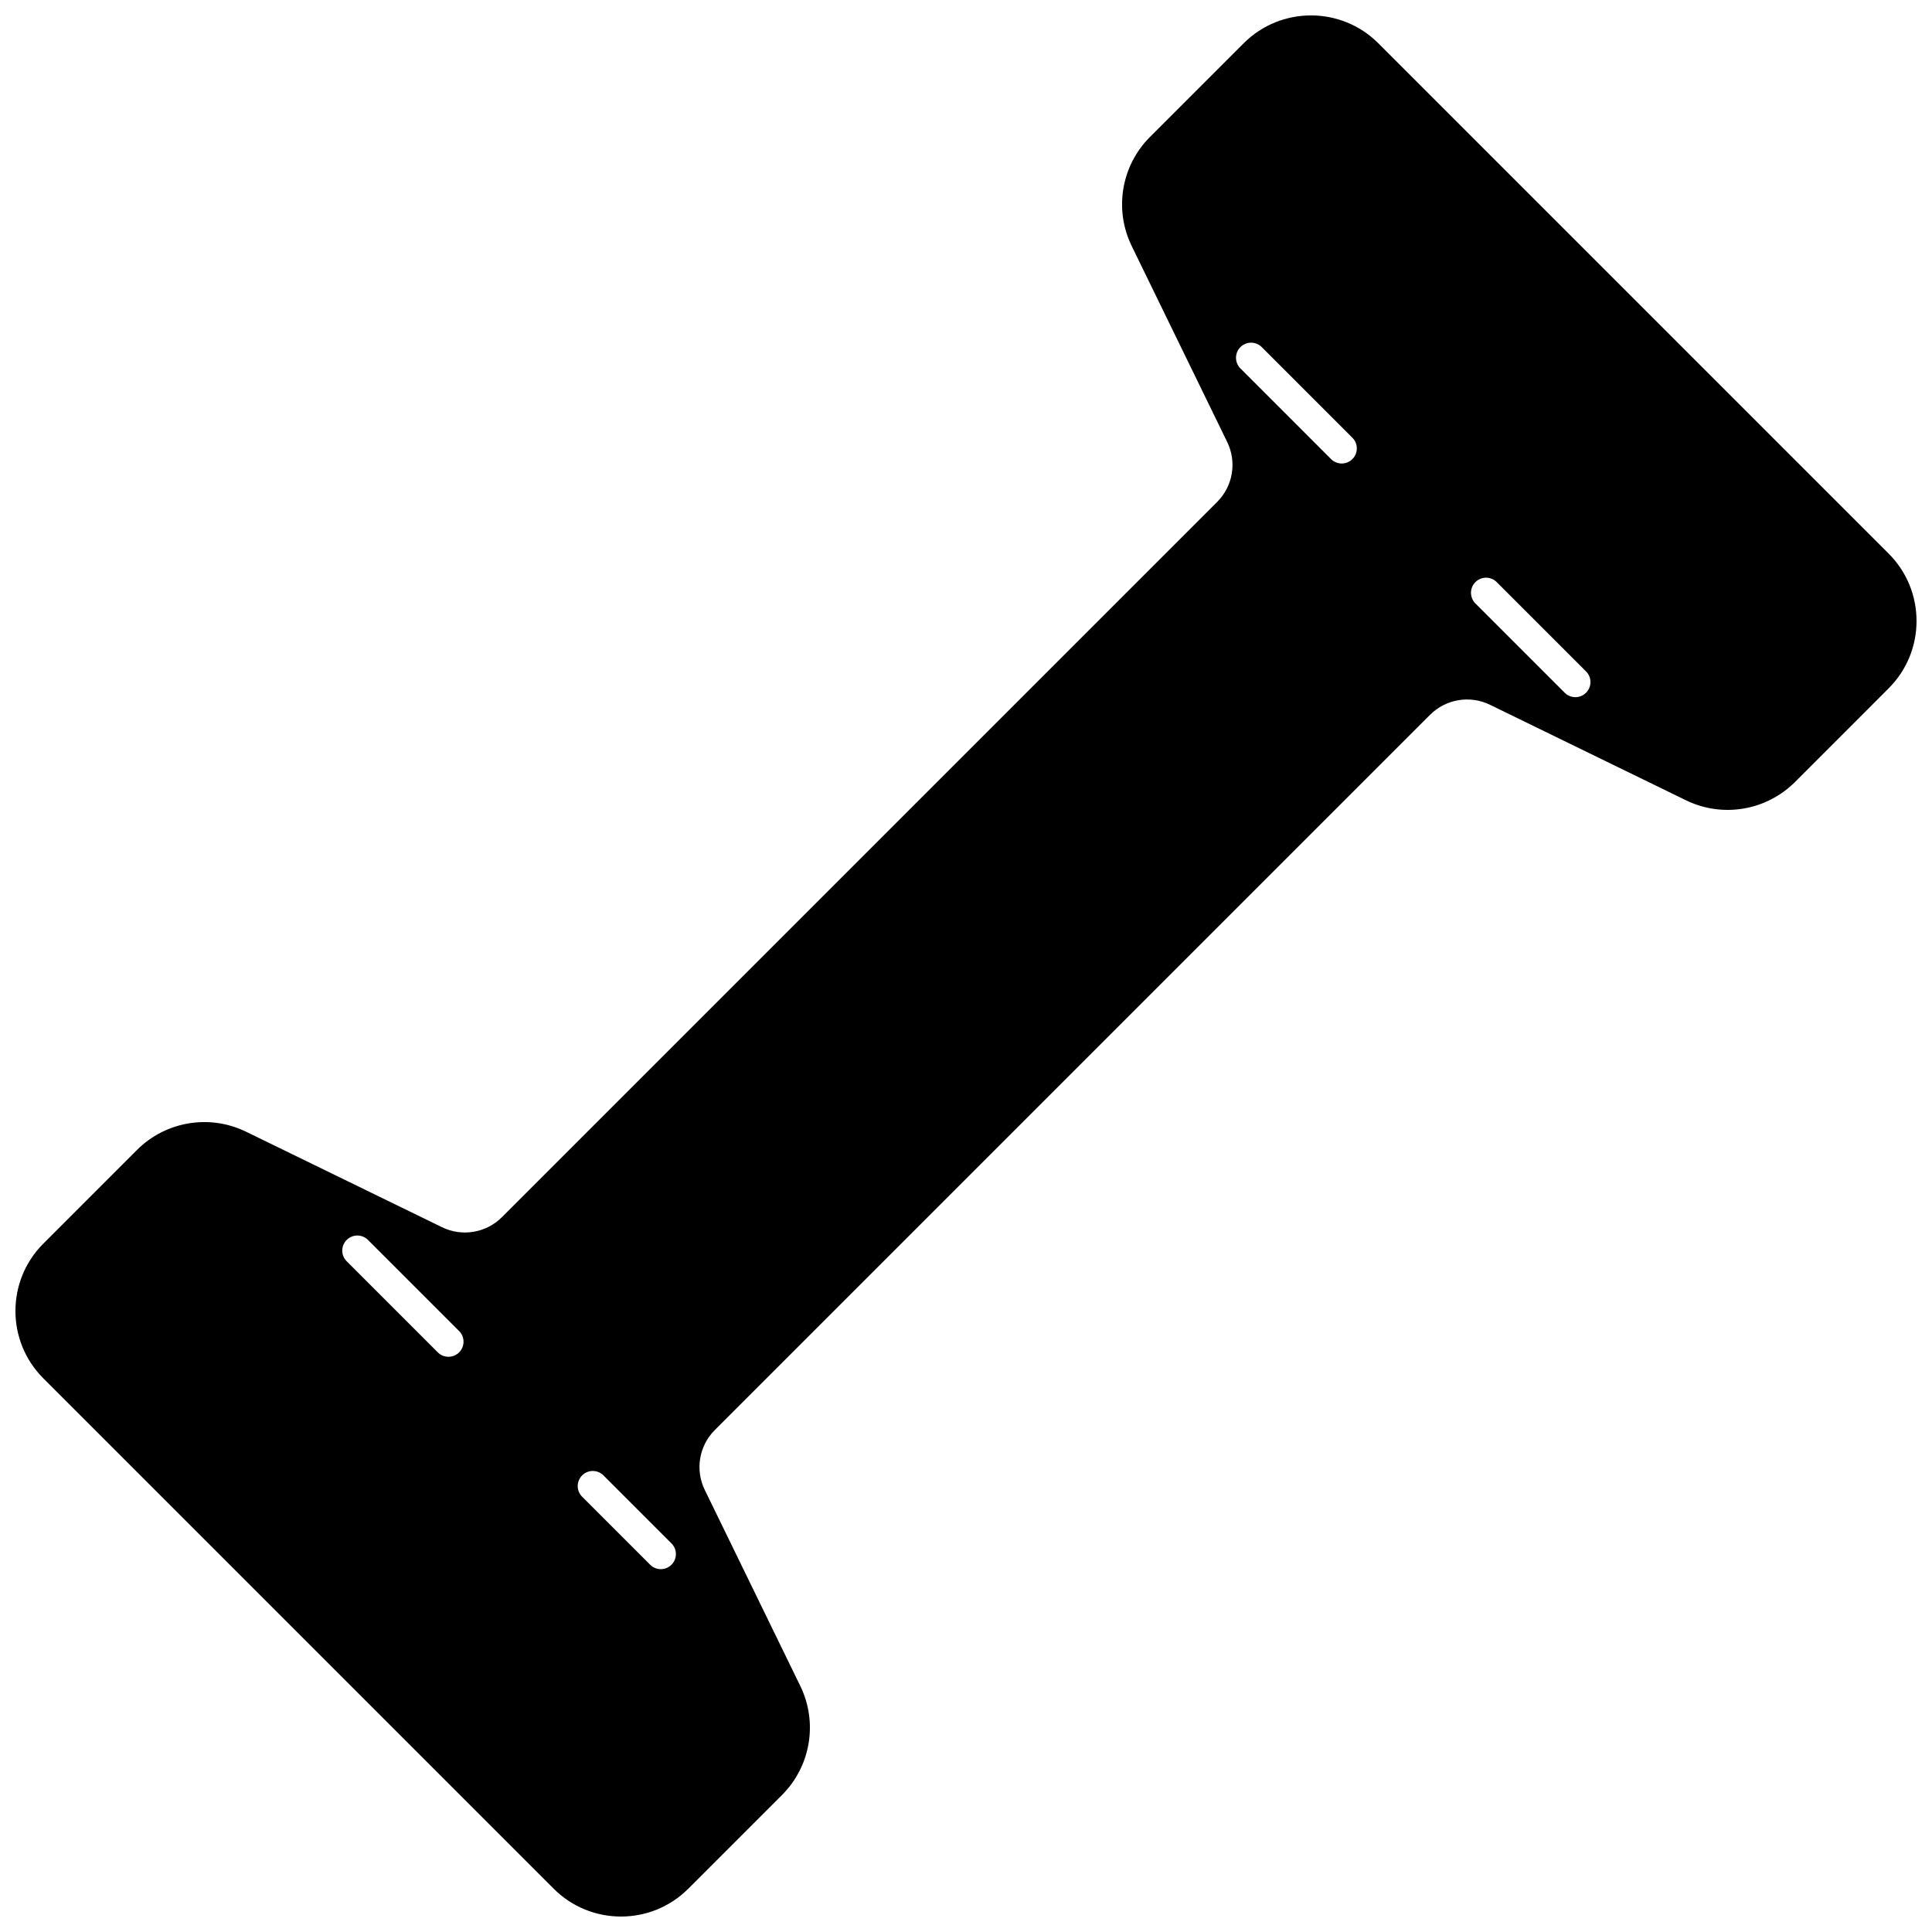 <?xml version="1.0" encoding="UTF-8"?>
<!-- Uploaded to: SVG Repo, www.svgrepo.com, Generator: SVG Repo Mixer Tools -->
<svg width="800px" height="800px" version="1.1" viewBox="144 144 512 512" xmlns="http://www.w3.org/2000/svg">
 <defs>
  <clipPath id="a">
   <path d="m148.09 148.09h503.81v503.81h-503.81z"/>
  </clipPath>
 </defs>
 <g clip-path="url(#a)">
  <path d="m644.53 290.73-135.27-135.27c-9.832-9.832-25.832-9.832-35.664 0l-24.855 24.848c-7.602 7.613-9.543 19.223-4.832 28.879l25.312 51.945c2.594 5.316 1.527 11.695-2.652 15.875l-189.56 189.56c-4.184 4.184-10.559 5.25-15.875 2.652l-51.945-25.312c-9.664-4.703-21.27-2.762-28.879 4.836l-24.844 24.852c-9.832 9.832-9.832 25.832 0 35.664l135.27 135.27c4.918 4.918 11.375 7.375 17.832 7.375 6.457 0 12.918-2.457 17.832-7.375l24.855-24.848c7.602-7.613 9.543-19.223 4.832-28.879l-25.312-51.949c-2.598-5.309-1.531-11.684 2.652-15.867l189.56-189.56c4.18-4.18 10.559-5.242 15.875-2.652l51.941 25.312c9.656 4.707 21.266 2.769 28.883-4.836l24.844-24.852c9.832-9.84 9.832-25.836-0.004-35.672zm-378.86 211.66c-0.781 0.781-1.805 1.172-2.828 1.172-1.023 0-2.047-0.391-2.828-1.172l-24.141-24.141c-1.562-1.562-1.562-4.094 0-5.652 1.559-1.562 4.094-1.562 5.652 0l24.141 24.141c1.566 1.559 1.566 4.09 0.004 5.652zm56.281 56.281c-0.781 0.781-1.805 1.172-2.828 1.172-1.023 0-2.047-0.391-2.828-1.172l-18.023-18.023c-1.562-1.562-1.562-4.094 0-5.652 1.559-1.562 4.094-1.562 5.652 0l18.023 18.023c1.566 1.559 1.566 4.09 0.004 5.652zm180.45-293.01c-0.781 0.781-1.805 1.172-2.828 1.172-1.023 0-2.047-0.391-2.828-1.172l-24.02-24.023c-1.562-1.562-1.562-4.094 0-5.652 1.559-1.562 4.094-1.562 5.652 0l24.02 24.023c1.566 1.559 1.566 4.094 0.004 5.652zm61.918 61.922c-0.781 0.781-1.805 1.172-2.828 1.172s-2.047-0.391-2.828-1.172l-23.664-23.664c-1.562-1.562-1.562-4.094 0-5.652 1.559-1.562 4.094-1.562 5.652 0l23.664 23.664c1.566 1.559 1.566 4.09 0.004 5.652z"/>
 </g>
</svg>